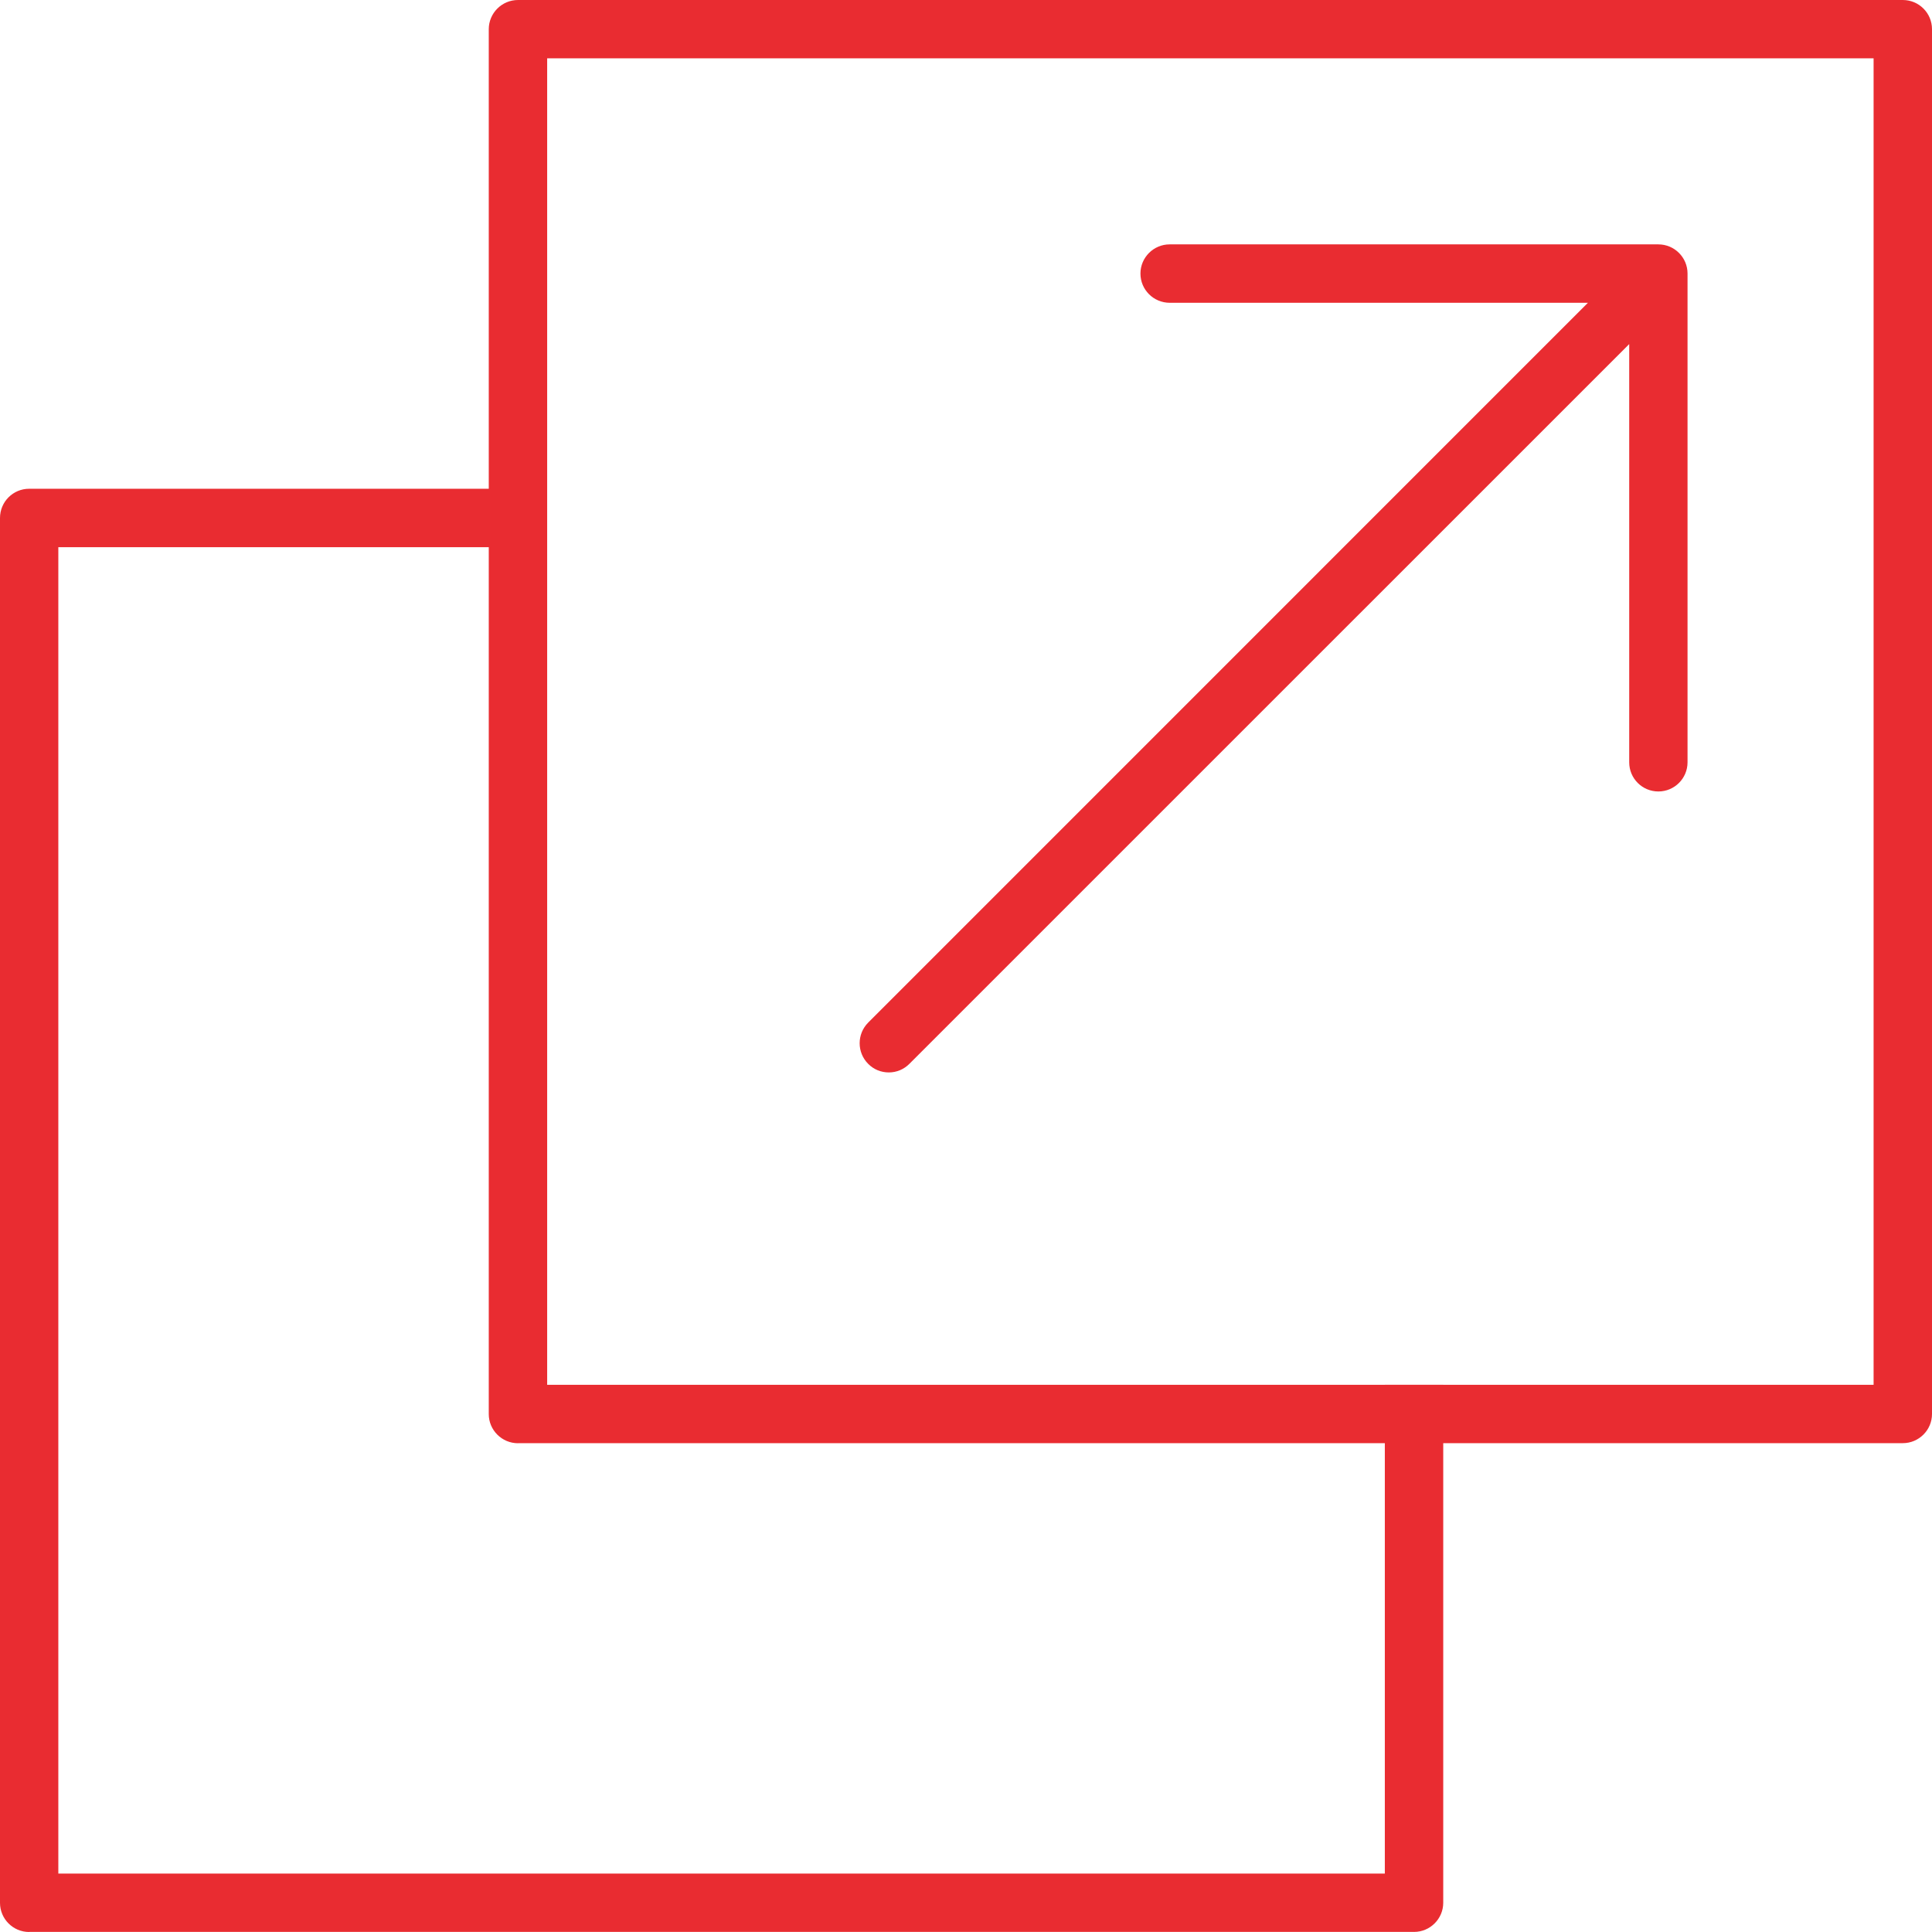 <?xml version="1.0" encoding="utf-8"?>
<!-- Generator: Adobe Illustrator 16.0.0, SVG Export Plug-In . SVG Version: 6.00 Build 0)  -->
<!DOCTYPE svg PUBLIC "-//W3C//DTD SVG 1.1//EN" "http://www.w3.org/Graphics/SVG/1.1/DTD/svg11.dtd">
<svg version="1.1" id="Layer_1" xmlns="http://www.w3.org/2000/svg" xmlns:xlink="http://www.w3.org/1999/xlink" x="0px" y="0px"
	 width="23.717px" height="23.717px" viewBox="0 0 23.717 23.717" enable-background="new 0 0 23.717 23.717" xml:space="preserve">
<g>
	<defs>
		<rect id="SVGID_1_" y="0" width="23.717" height="23.717"/>
	</defs>
	<clipPath id="SVGID_2_">
		<use xlink:href="#SVGID_1_"  overflow="visible"/>
	</clipPath>
	<path clip-path="url(#SVGID_2_)" fill="#E92C31" d="M6.359,17.717C6.161,17.717,6,17.556,6,17.359v-17C6,0.161,6.161,0,6.359,0h17
		c0.197,0,0.358,0.16,0.358,0.358v17c0,0.197-0.161,0.358-0.358,0.358H6.359z M6.717,17H23V0.716H6.717V17z M10.911,13.165
		c-0.096,0-0.186-0.037-0.253-0.105c-0.14-0.14-0.14-0.367,0-0.507l8.835-8.836h-5.135C14.161,3.716,14,3.557,14,3.358
		C14,3.161,14.161,3,14.358,3h6c0.197,0,0.358,0.16,0.358,0.358v6c0,0.198-0.161,0.358-0.358,0.358S20,9.557,20,9.358V4.224
		l-8.836,8.835C11.097,13.127,11.007,13.165,10.911,13.165"/>
	<path clip-path="url(#SVGID_2_)" fill="#E92C31" d="M0.358,23.717C0.16,23.717,0,23.556,0,23.359v-17C0,6.16,0.16,6,0.358,6h6.358
		v0.717h-6V23H17v-6h0.717v6.358c0,0.197-0.161,0.358-0.358,0.358H0.358z"/>
</g>
</svg>
